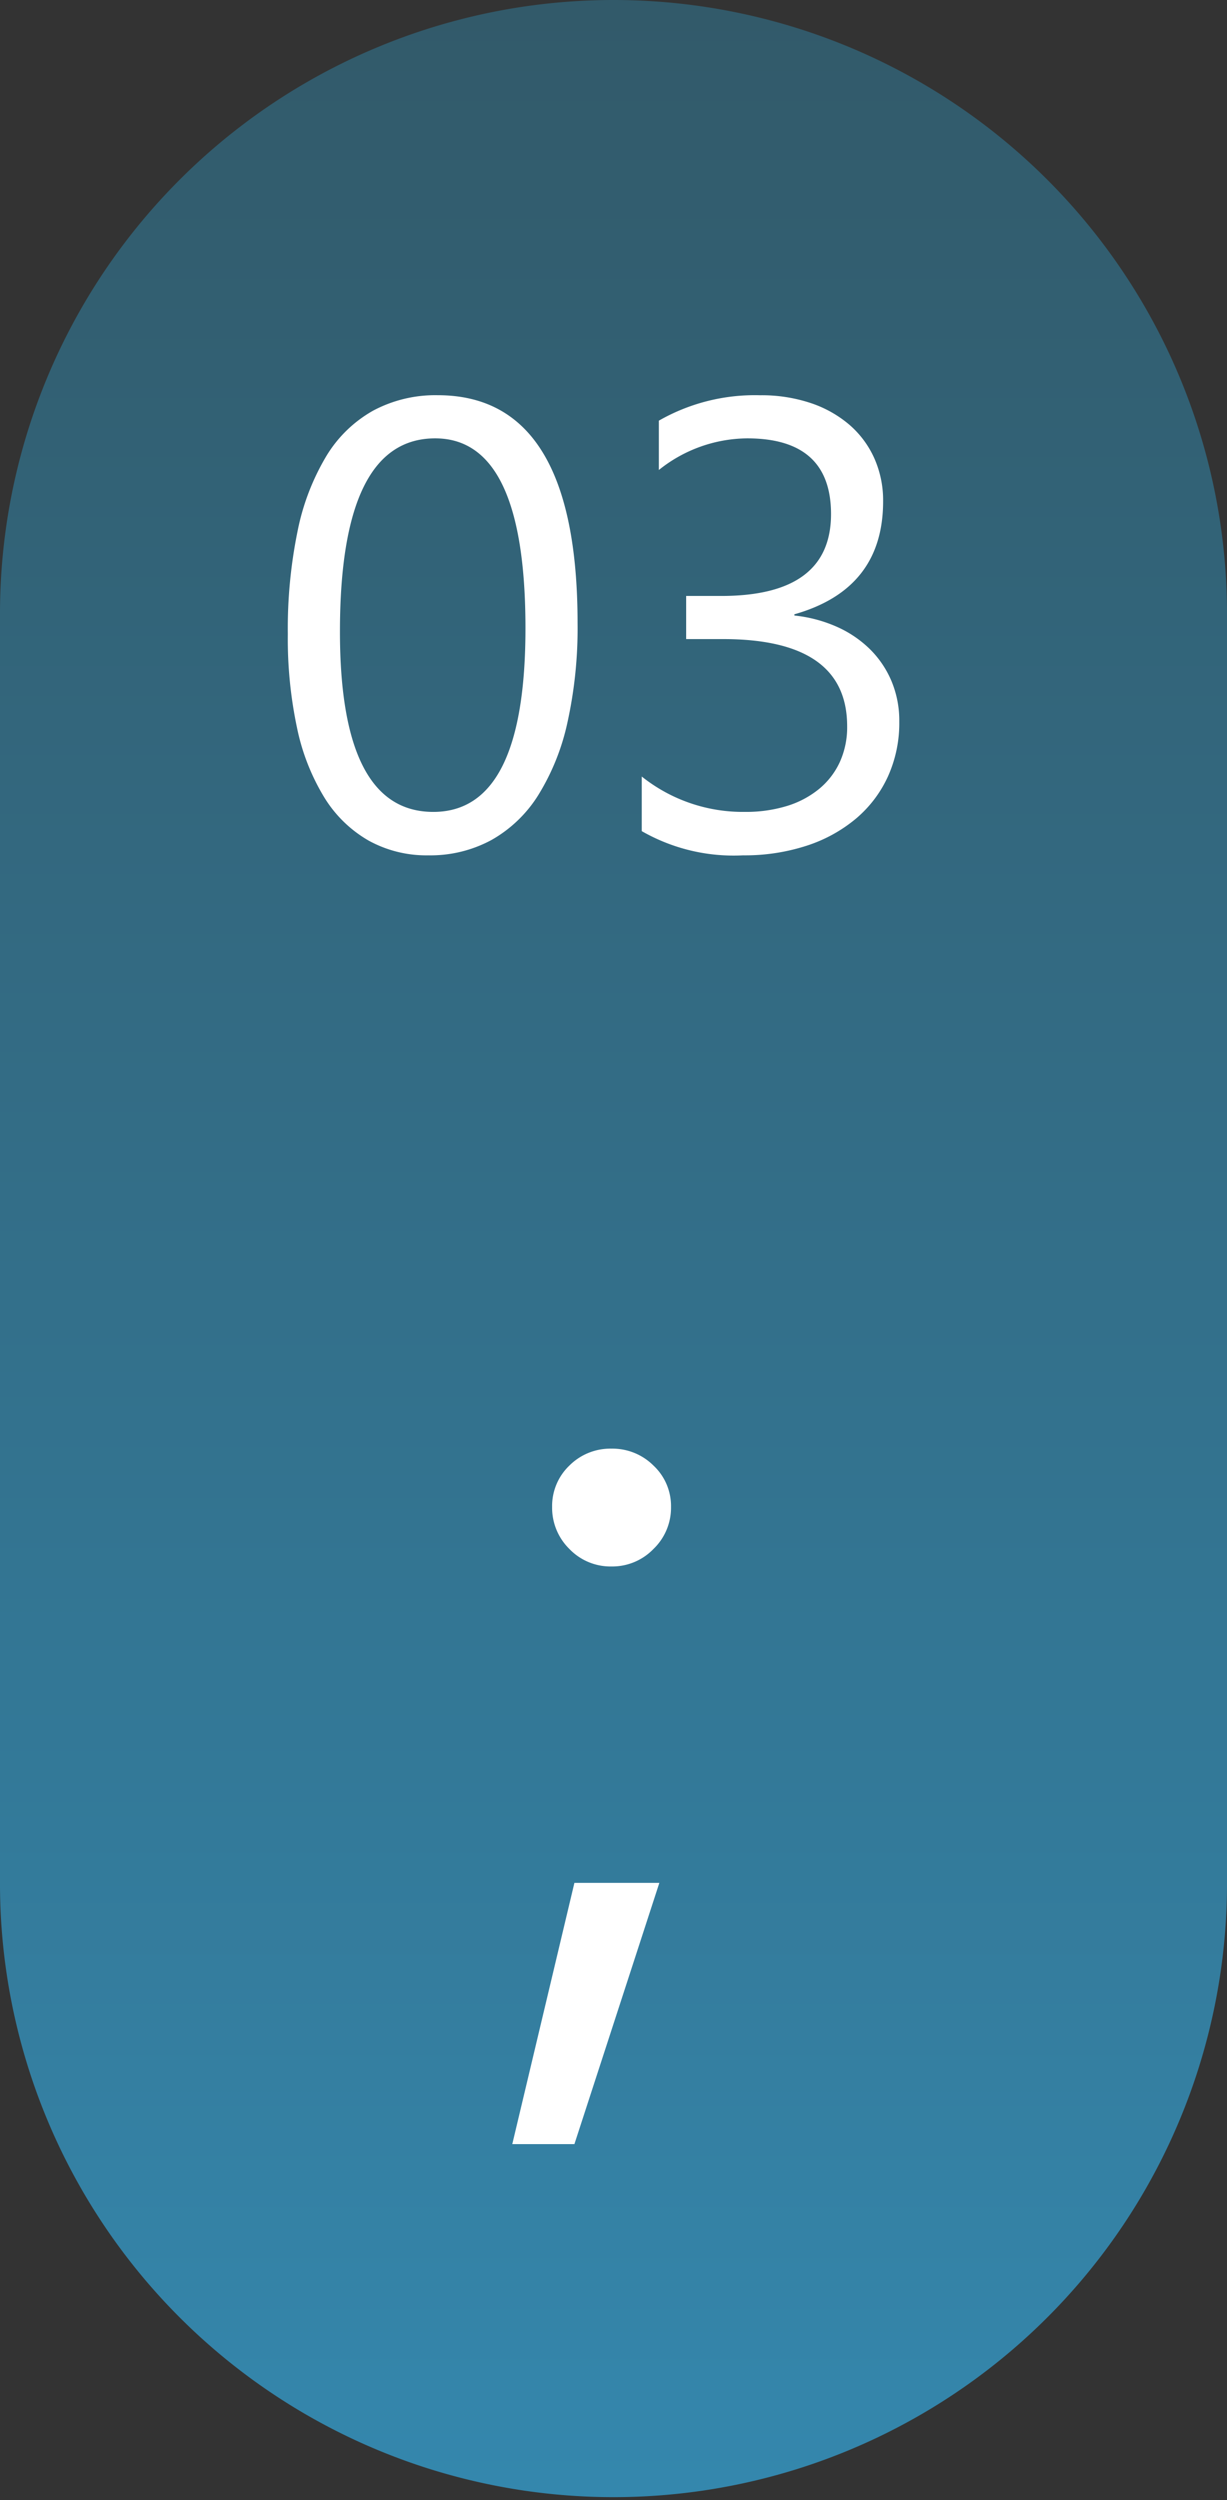 <svg xmlns="http://www.w3.org/2000/svg" xmlns:xlink="http://www.w3.org/1999/xlink" width="86.907" height="177.057" viewBox="0 0 86.907 177.057">
  <rect x="0" y="0" width="86.907" height="177.057" fill="#333333" stroke="none"/>
  <defs>
    <linearGradient id="linear-gradient" x1="0.5" x2="0.5" y2="1" gradientUnits="objectBoundingBox">
      <stop offset="0" stop-color="#325a6a"/>
      <stop offset="0.529" stop-color="#33708b"/>
      <stop offset="1" stop-color="#3487ad"/>
    </linearGradient>
  </defs>
  <g id="Grupo_26940" data-name="Grupo 26940" transform="translate(415.5 -4360.201)">
    <path id="Trazado_67583" data-name="Trazado 67583" d="M43.454,0A43.454,43.454,0,0,1,86.907,43.454V133.6A43.454,43.454,0,0,1,0,133.6V43.454A43.454,43.454,0,0,1,43.454,0Z" transform="translate(-415.5 4360.201)" fill="url(#linear-gradient)"/>
    <path id="Trazado_67584" data-name="Trazado 67584" d="M-1.846-15.886A30.953,30.953,0,0,1-2.56-8.877,16.332,16.332,0,0,1-4.625-3.724,9.3,9.3,0,0,1-7.943-.538,9.083,9.083,0,0,1-12.415.549a8.482,8.482,0,0,1-4.23-1.044,8.865,8.865,0,0,1-3.131-3.043,15.424,15.424,0,0,1-1.934-4.911,30.366,30.366,0,0,1-.659-6.669,34.373,34.373,0,0,1,.692-7.295,16.686,16.686,0,0,1,2.032-5.306,9.046,9.046,0,0,1,3.329-3.23,9.347,9.347,0,0,1,4.559-1.088Q-1.846-32.036-1.846-15.886Zm-3.691.352q0-13.447-6.394-13.447-6.746,0-6.746,13.689,0,12.766,6.614,12.766Q-5.537-2.527-5.537-15.535ZM20.94-8.921a9.185,9.185,0,0,1-.8,3.878,8.563,8.563,0,0,1-2.263,2.988,10.446,10.446,0,0,1-3.5,1.923,14.176,14.176,0,0,1-4.5.681A13.089,13.089,0,0,1,2.7-1.165V-5.032A11.479,11.479,0,0,0,10-2.527a9.914,9.914,0,0,0,2.977-.417A6.676,6.676,0,0,0,15.26-4.153a5.368,5.368,0,0,0,1.472-1.912,5.97,5.97,0,0,0,.516-2.527q0-6.174-8.789-6.174H5.845V-17.82H8.328q7.778,0,7.778-5.8,0-5.361-5.933-5.361a10.1,10.1,0,0,0-6.262,2.241v-3.494a13.69,13.69,0,0,1,7.163-1.8,11.007,11.007,0,0,1,3.582.549A8.207,8.207,0,0,1,17.4-29.949a6.816,6.816,0,0,1,1.769,2.373,7.324,7.324,0,0,1,.626,3.054q0,6.218-6.284,8v.088a9.94,9.94,0,0,1,2.966.78,7.915,7.915,0,0,1,2.351,1.571A7,7,0,0,1,20.38-11.81,7.261,7.261,0,0,1,20.94-8.921Z" transform="translate(-372.745 4420.226)" fill="#fff"/>
    <path id="Trazado_67585" data-name="Trazado 67585" d="M.15-30.98a4.034,4.034,0,0,1-2.989-1.241,4.084,4.084,0,0,1-1.222-2.97,3.96,3.96,0,0,1,1.222-2.933,4.1,4.1,0,0,1,2.989-1.2,4.116,4.116,0,0,1,2.97,1.2,3.93,3.93,0,0,1,1.241,2.933,4.052,4.052,0,0,1-1.241,2.97A4.052,4.052,0,0,1,.15-30.98ZM3.534-8.572l-6.016,18.5h-4.4l4.4-18.5Z" transform="translate(-372.333 4502.116)" fill="#fff"/>
  </g>
</svg>
